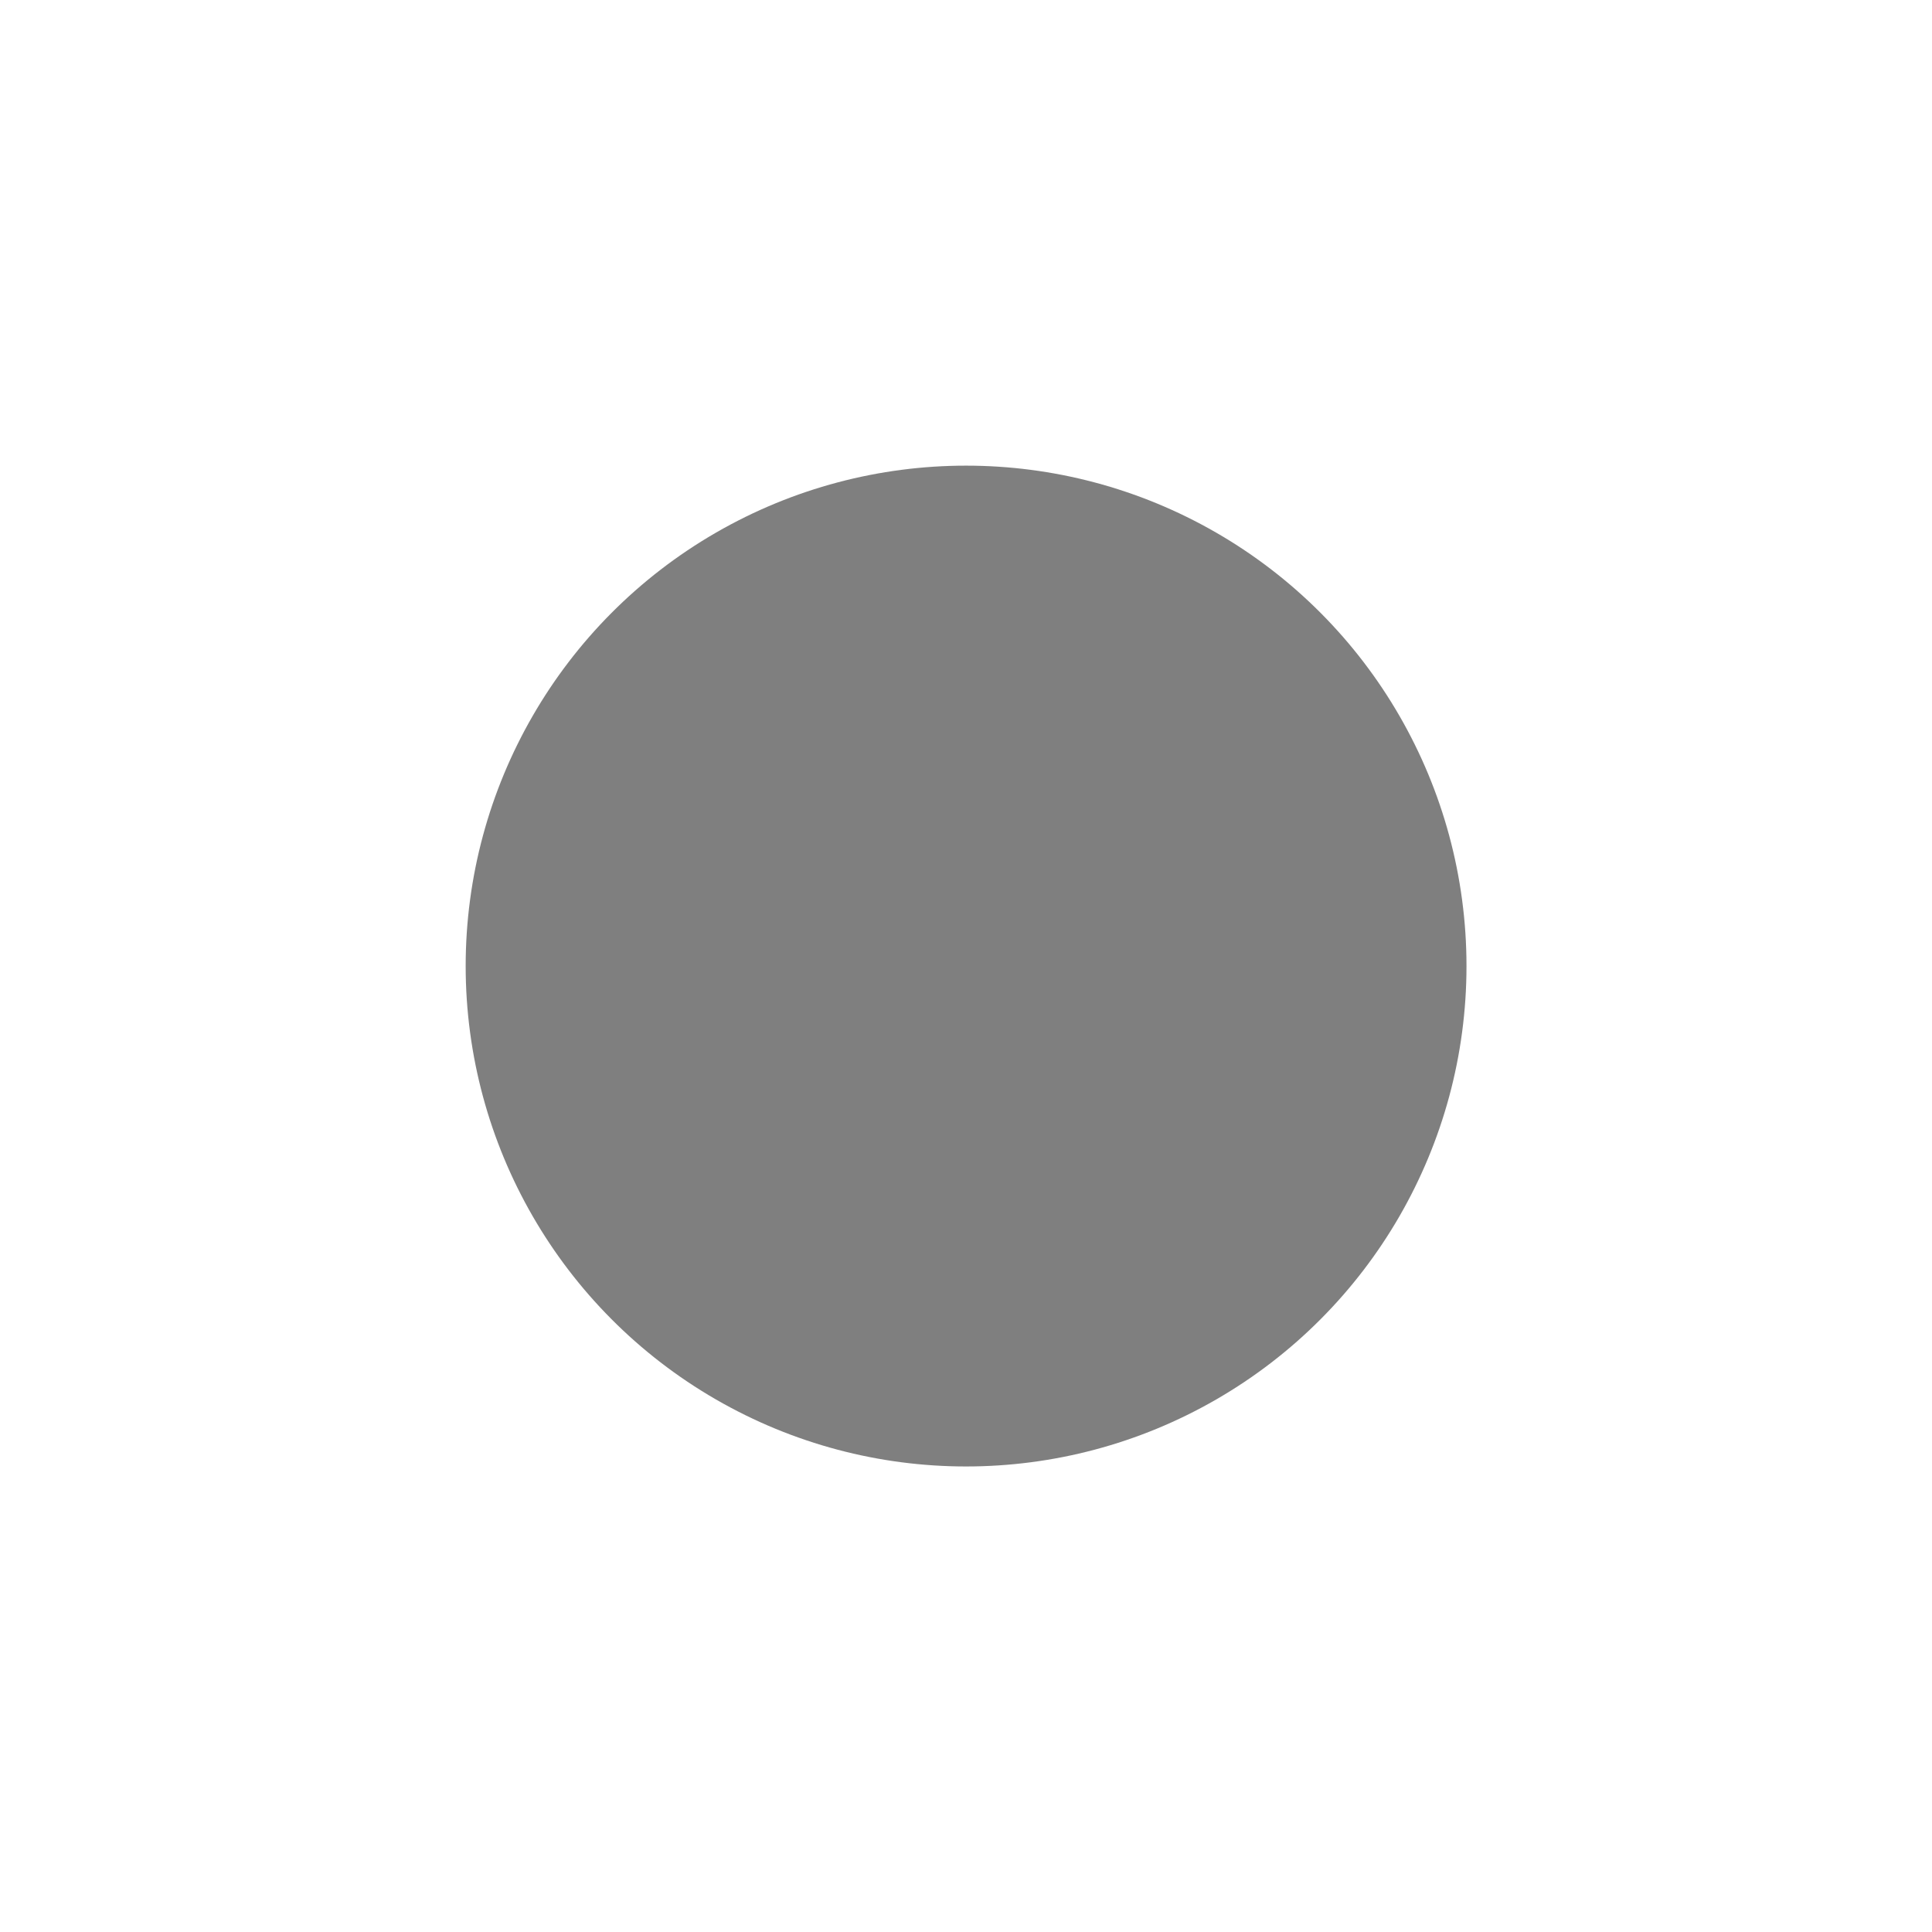 <?xml version="1.0" encoding="UTF-8"?> <svg xmlns="http://www.w3.org/2000/svg" width="1415" height="1415" viewBox="0 0 1415 1415" fill="none"><g opacity="0.5" filter="url(#filter0_f_2002_22)"><circle cx="707.559" cy="707.542" r="366.5" fill="#F9EDD7" style="fill:#F9EDD7;fill:color(display-p3 0.977 0.929 0.843);fill-opacity:1;"></circle></g><defs><filter id="filter0_f_2002_22" x="0.611" y="0.594" width="1413.9" height="1413.9" filterUnits="userSpaceOnUse" color-interpolation-filters="sRGB"><feFlood flood-opacity="0" result="BackgroundImageFix"></feFlood><feBlend mode="normal" in="SourceGraphic" in2="BackgroundImageFix" result="shape"></feBlend><feGaussianBlur stdDeviation="170.224" result="effect1_foregroundBlur_2002_22"></feGaussianBlur></filter></defs></svg> 